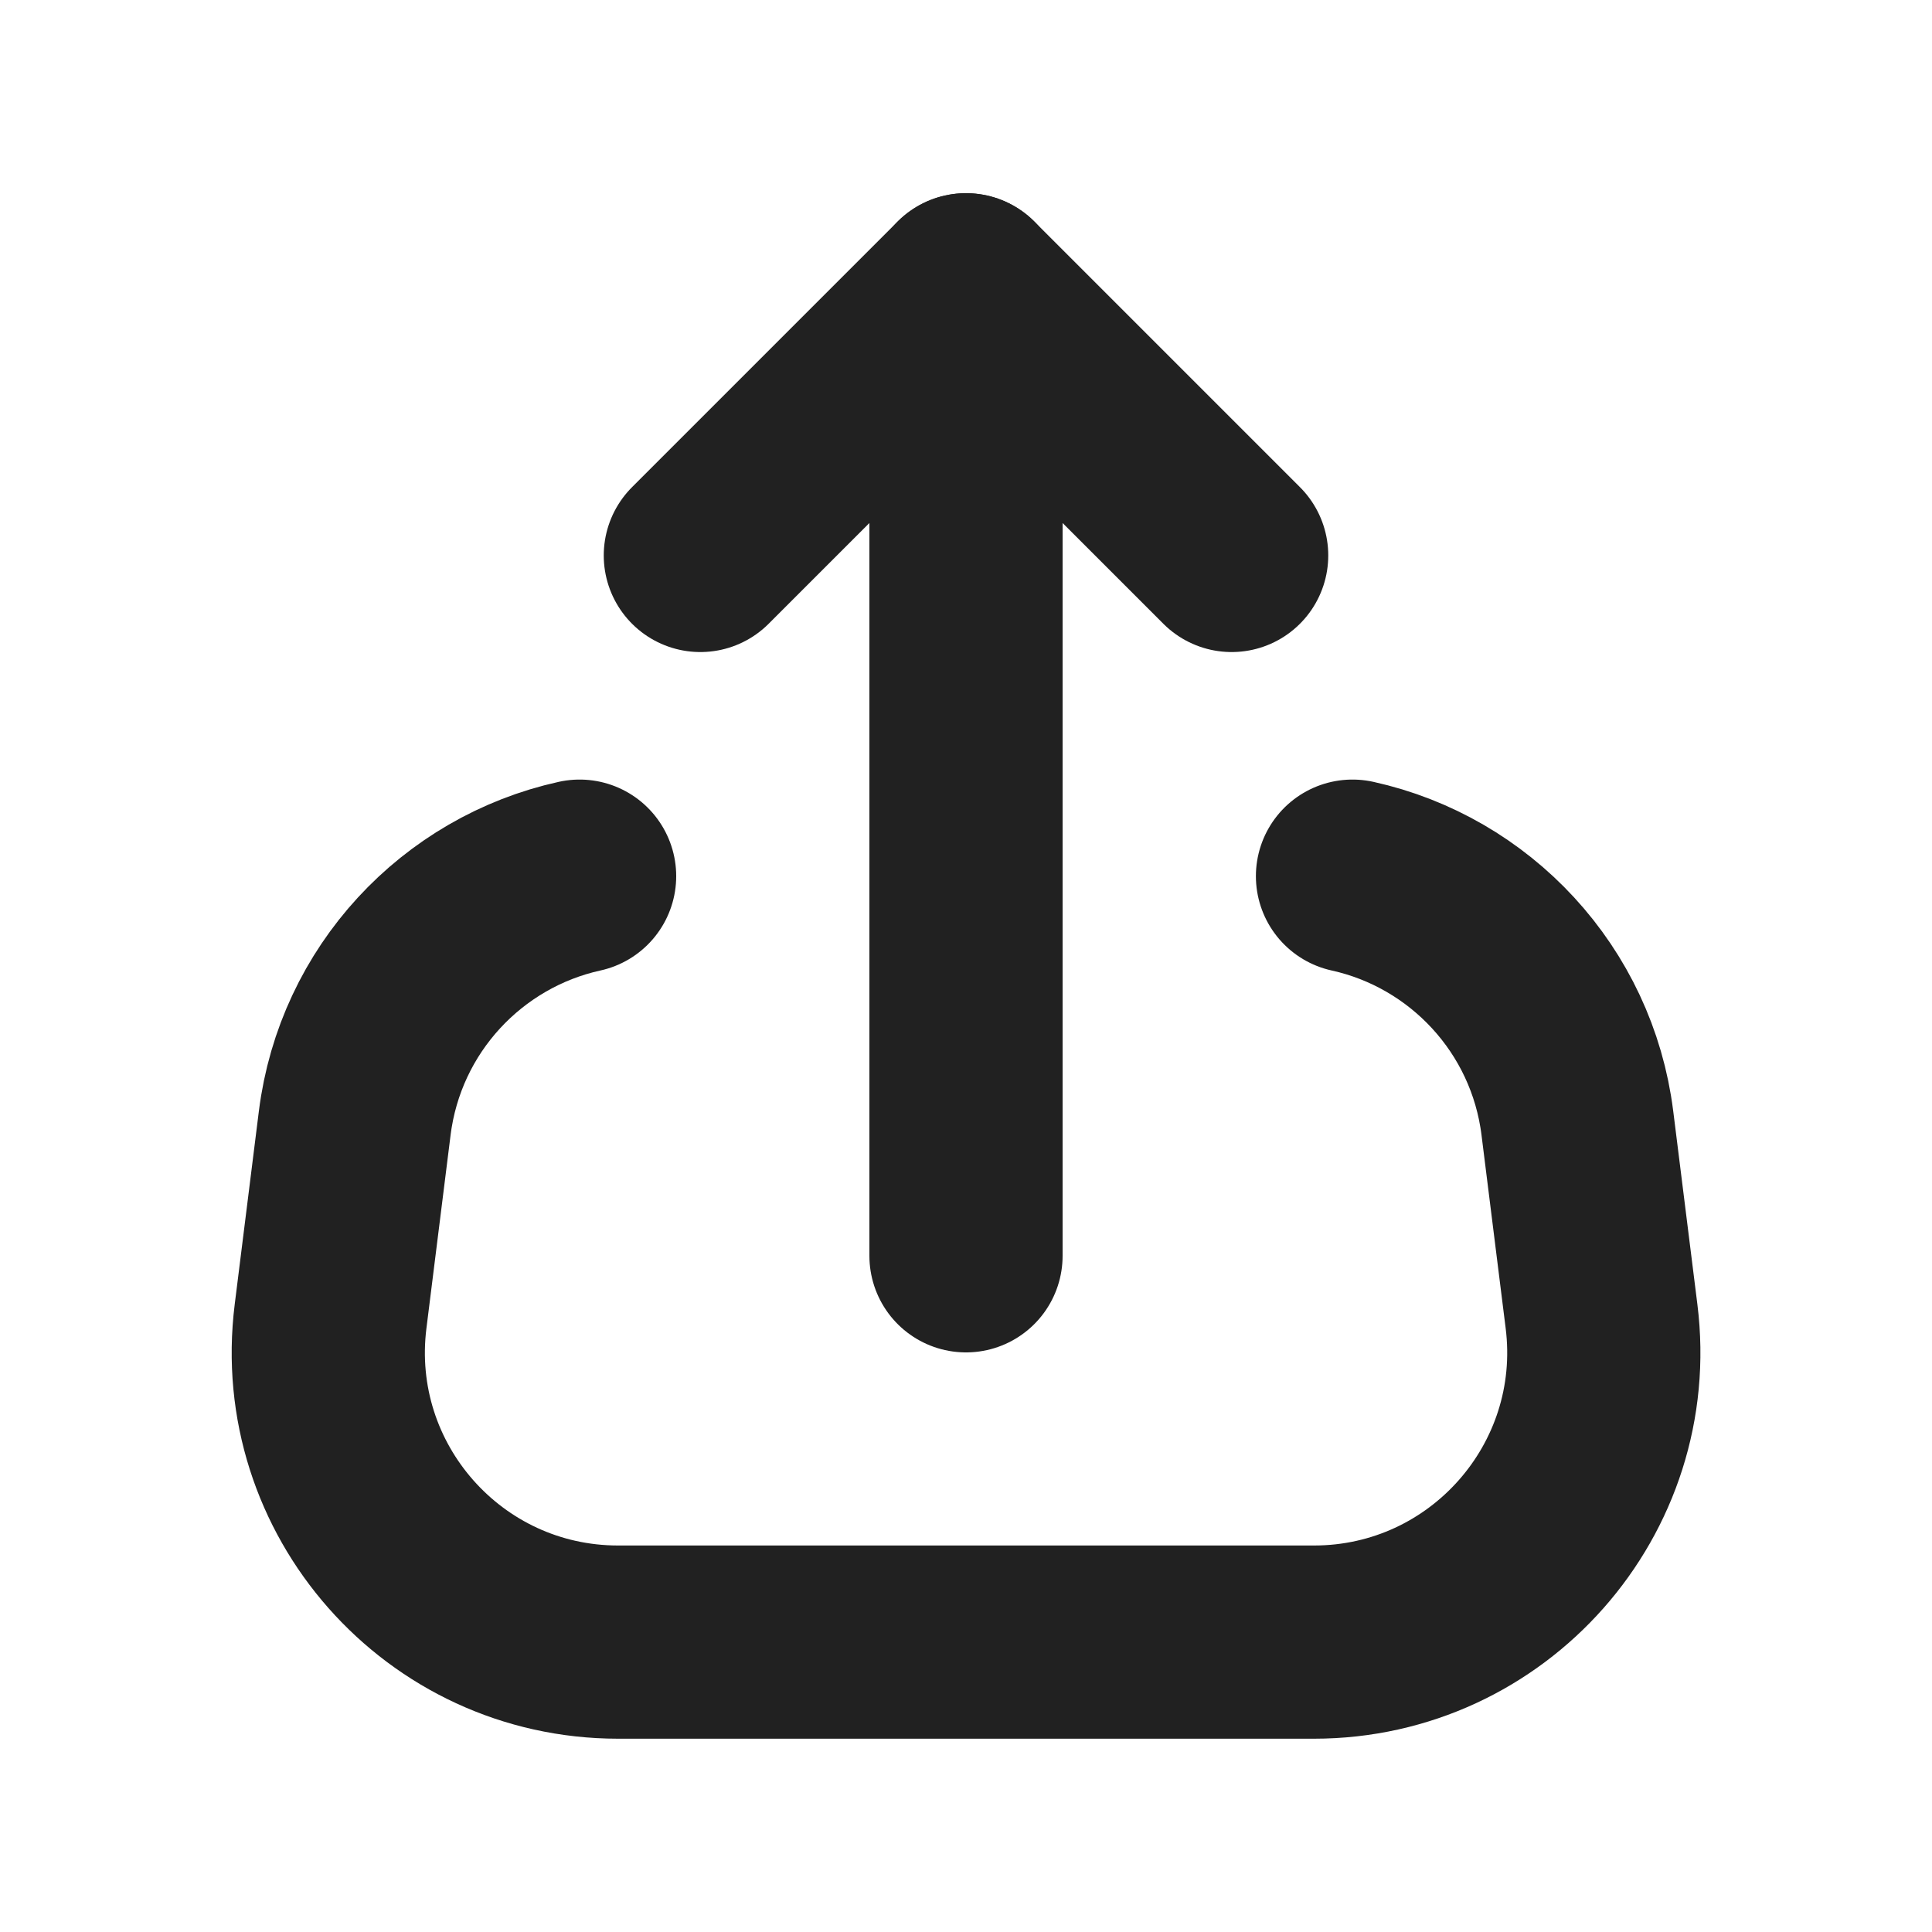 <svg xmlns="http://www.w3.org/2000/svg" height="20" width="20" viewBox="0 0 20 20"><title>upload</title><g fill="#212121" class="nc-icon-wrapper"><polyline points="7.25 5.75 10 3 12.75 5.75" fill="none" stroke="#212121" stroke-linecap="round" stroke-linejoin="round" stroke-width="2" data-color="color-2"></polyline><line x1="10" y1="13" x2="10" y2="3" fill="none" stroke="#212121" stroke-linecap="round" stroke-linejoin="round" stroke-width="2" data-color="color-2"></line><path d="m6,9.07c-1.216.268-2.168,1.277-2.328,2.557l-.25,2c-.224,1.791,1.172,3.372,2.977,3.372h7.203c1.804,0,3.201-1.582,2.977-3.372l-.25-2c-.16-1.281-1.113-2.289-2.328-2.557" fill="none" stroke="#212121" stroke-linecap="round" stroke-linejoin="round" stroke-width="2"></path></g></svg>